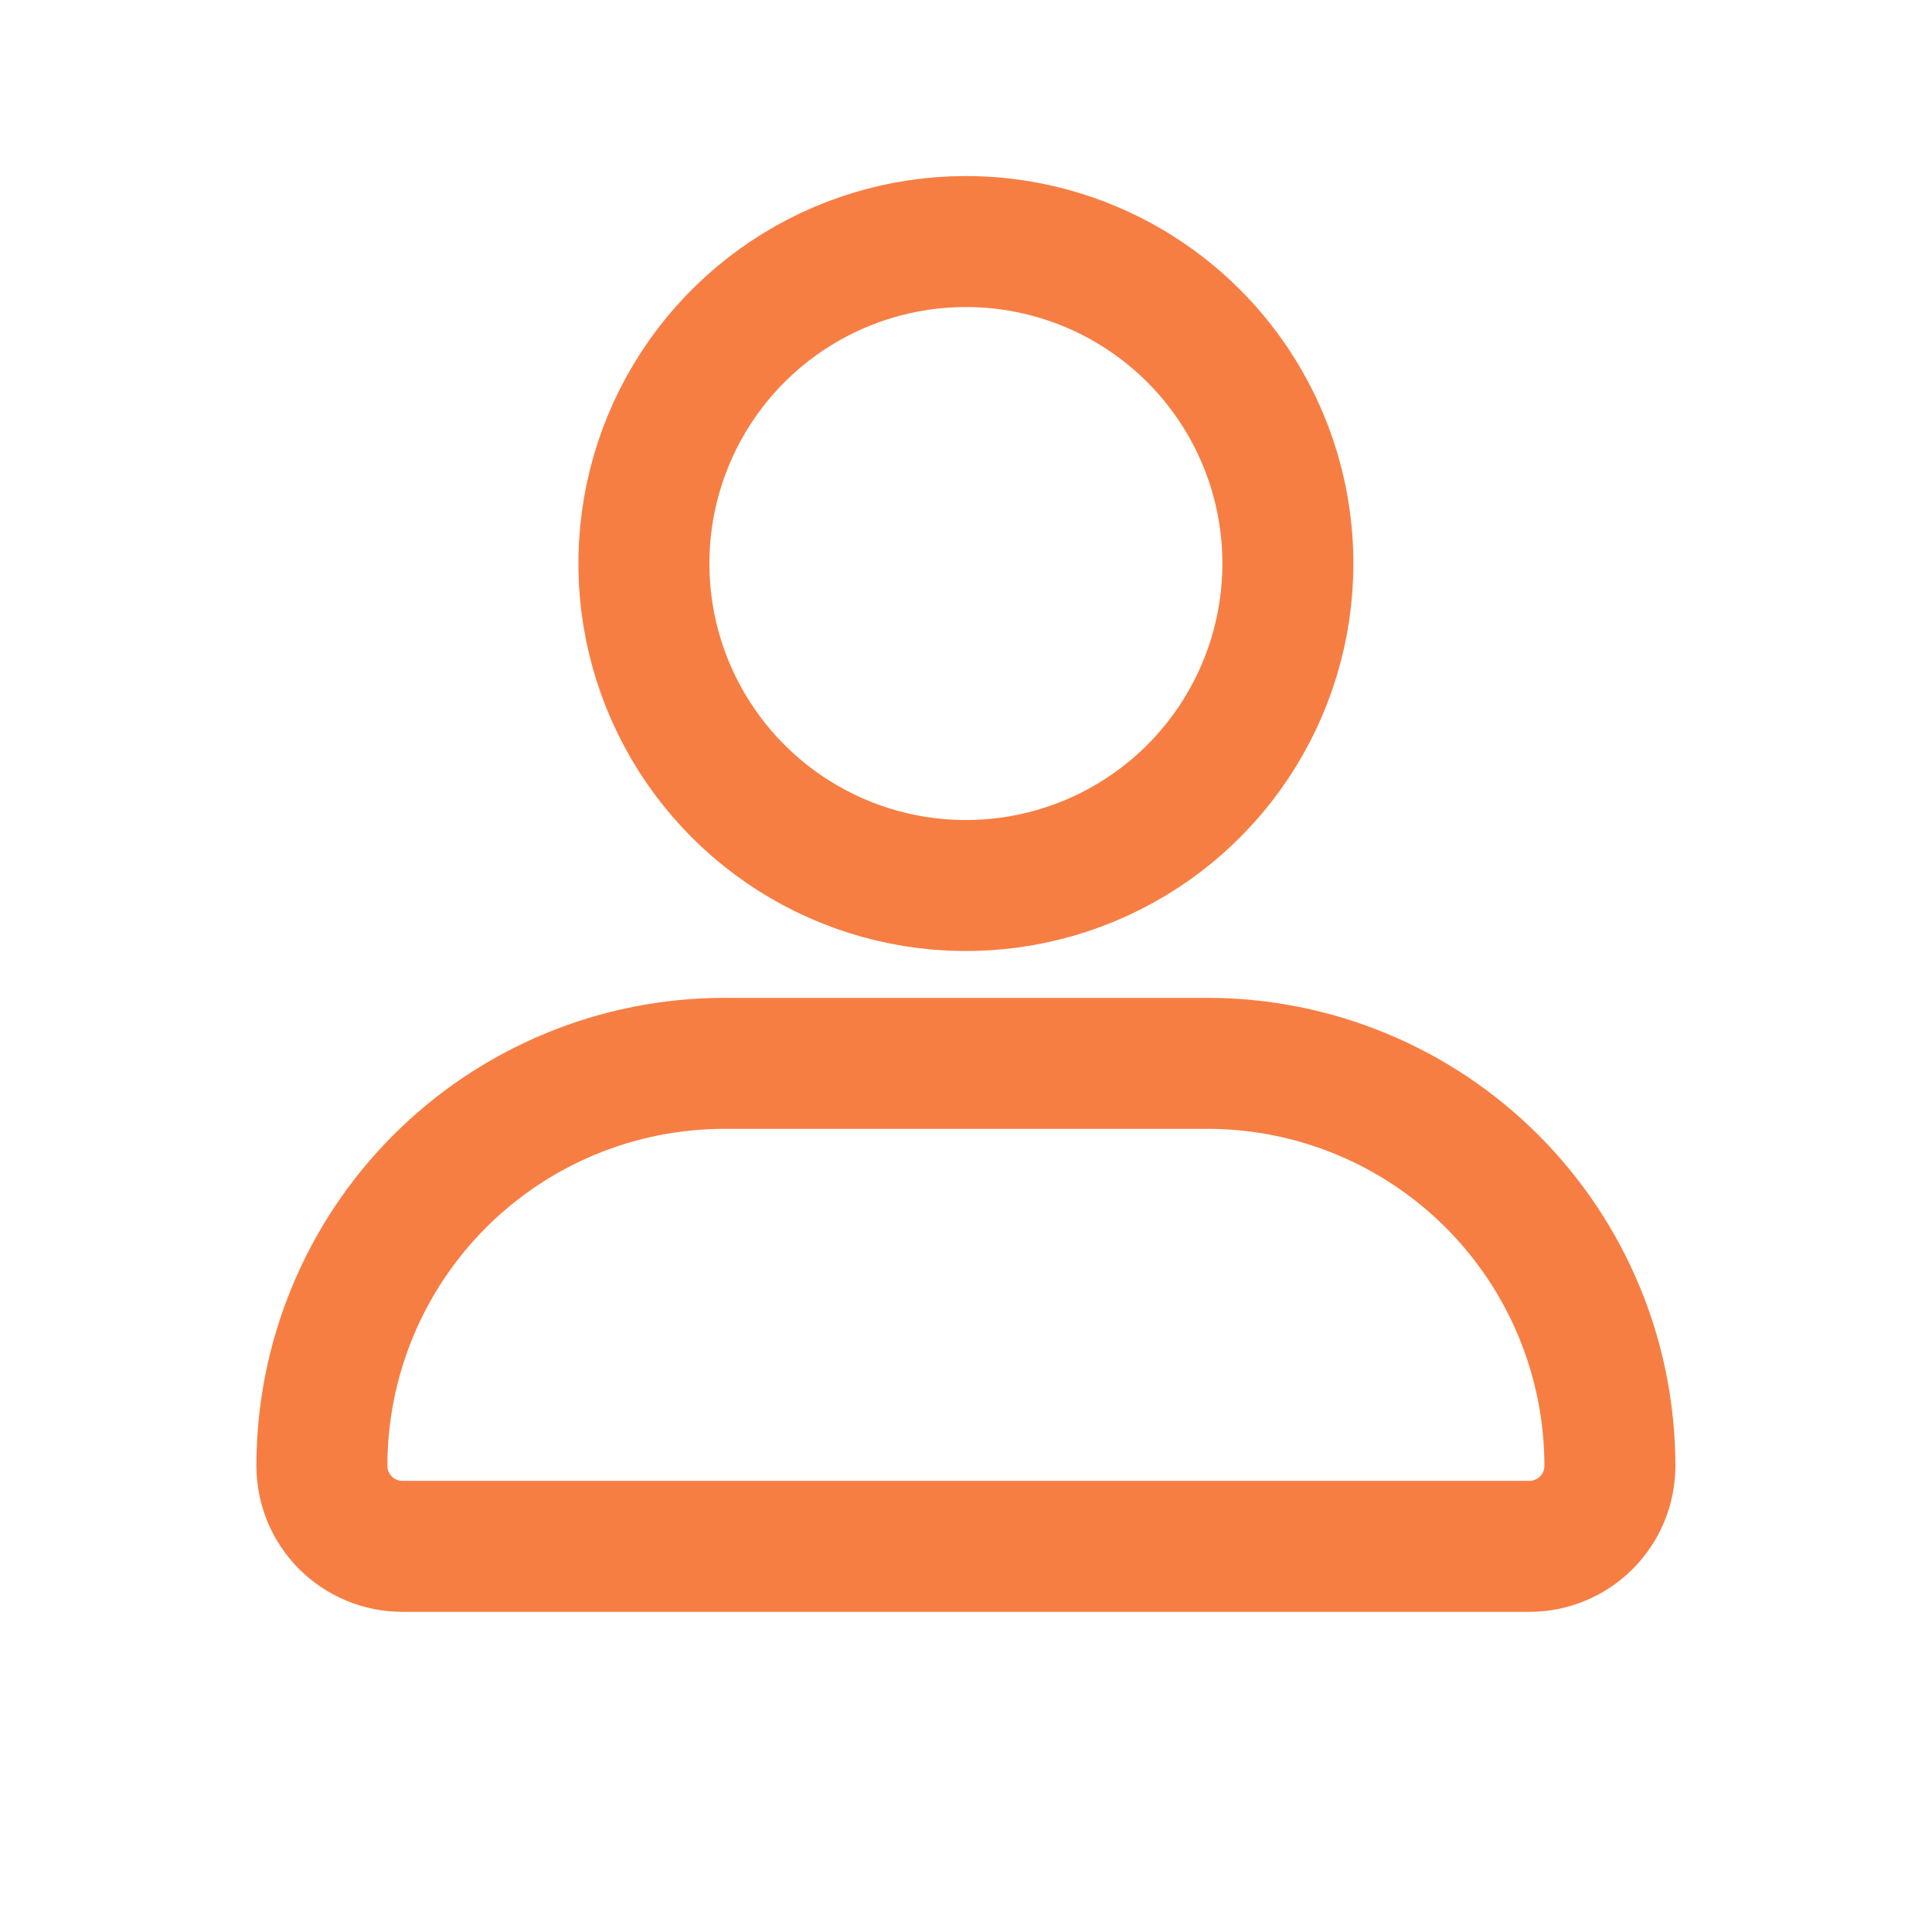 <svg width="59" height="59" viewBox="0 0 59 59" fill="none" xmlns="http://www.w3.org/2000/svg">
<path d="M39.33 17.209C39.33 19.154 38.753 21.055 37.673 22.672C36.592 24.29 35.057 25.55 33.26 26.294C31.463 27.038 29.486 27.233 27.578 26.854C25.671 26.474 23.919 25.538 22.544 24.163C21.168 22.787 20.232 21.035 19.852 19.128C19.473 17.22 19.668 15.243 20.412 13.446C21.156 11.649 22.417 10.114 24.034 9.033C25.651 7.953 27.552 7.376 29.497 7.376C32.105 7.376 34.606 8.412 36.45 10.256C38.294 12.1 39.33 14.601 39.33 17.209ZM36.872 32.473H22.122C18.862 32.473 15.735 33.768 13.43 36.073C11.125 38.378 9.83 41.505 9.83 44.765C9.83 45.417 10.089 46.042 10.55 46.503C11.011 46.964 11.636 47.223 12.288 47.223H46.705C47.357 47.223 47.982 46.964 48.443 46.503C48.904 46.042 49.163 45.417 49.163 44.765C49.163 41.505 47.868 38.378 45.563 36.073C43.258 33.768 40.132 32.473 36.872 32.473Z" stroke="#F77E43" stroke-width="4" stroke-linecap="round" stroke-linejoin="round"/>
</svg>
